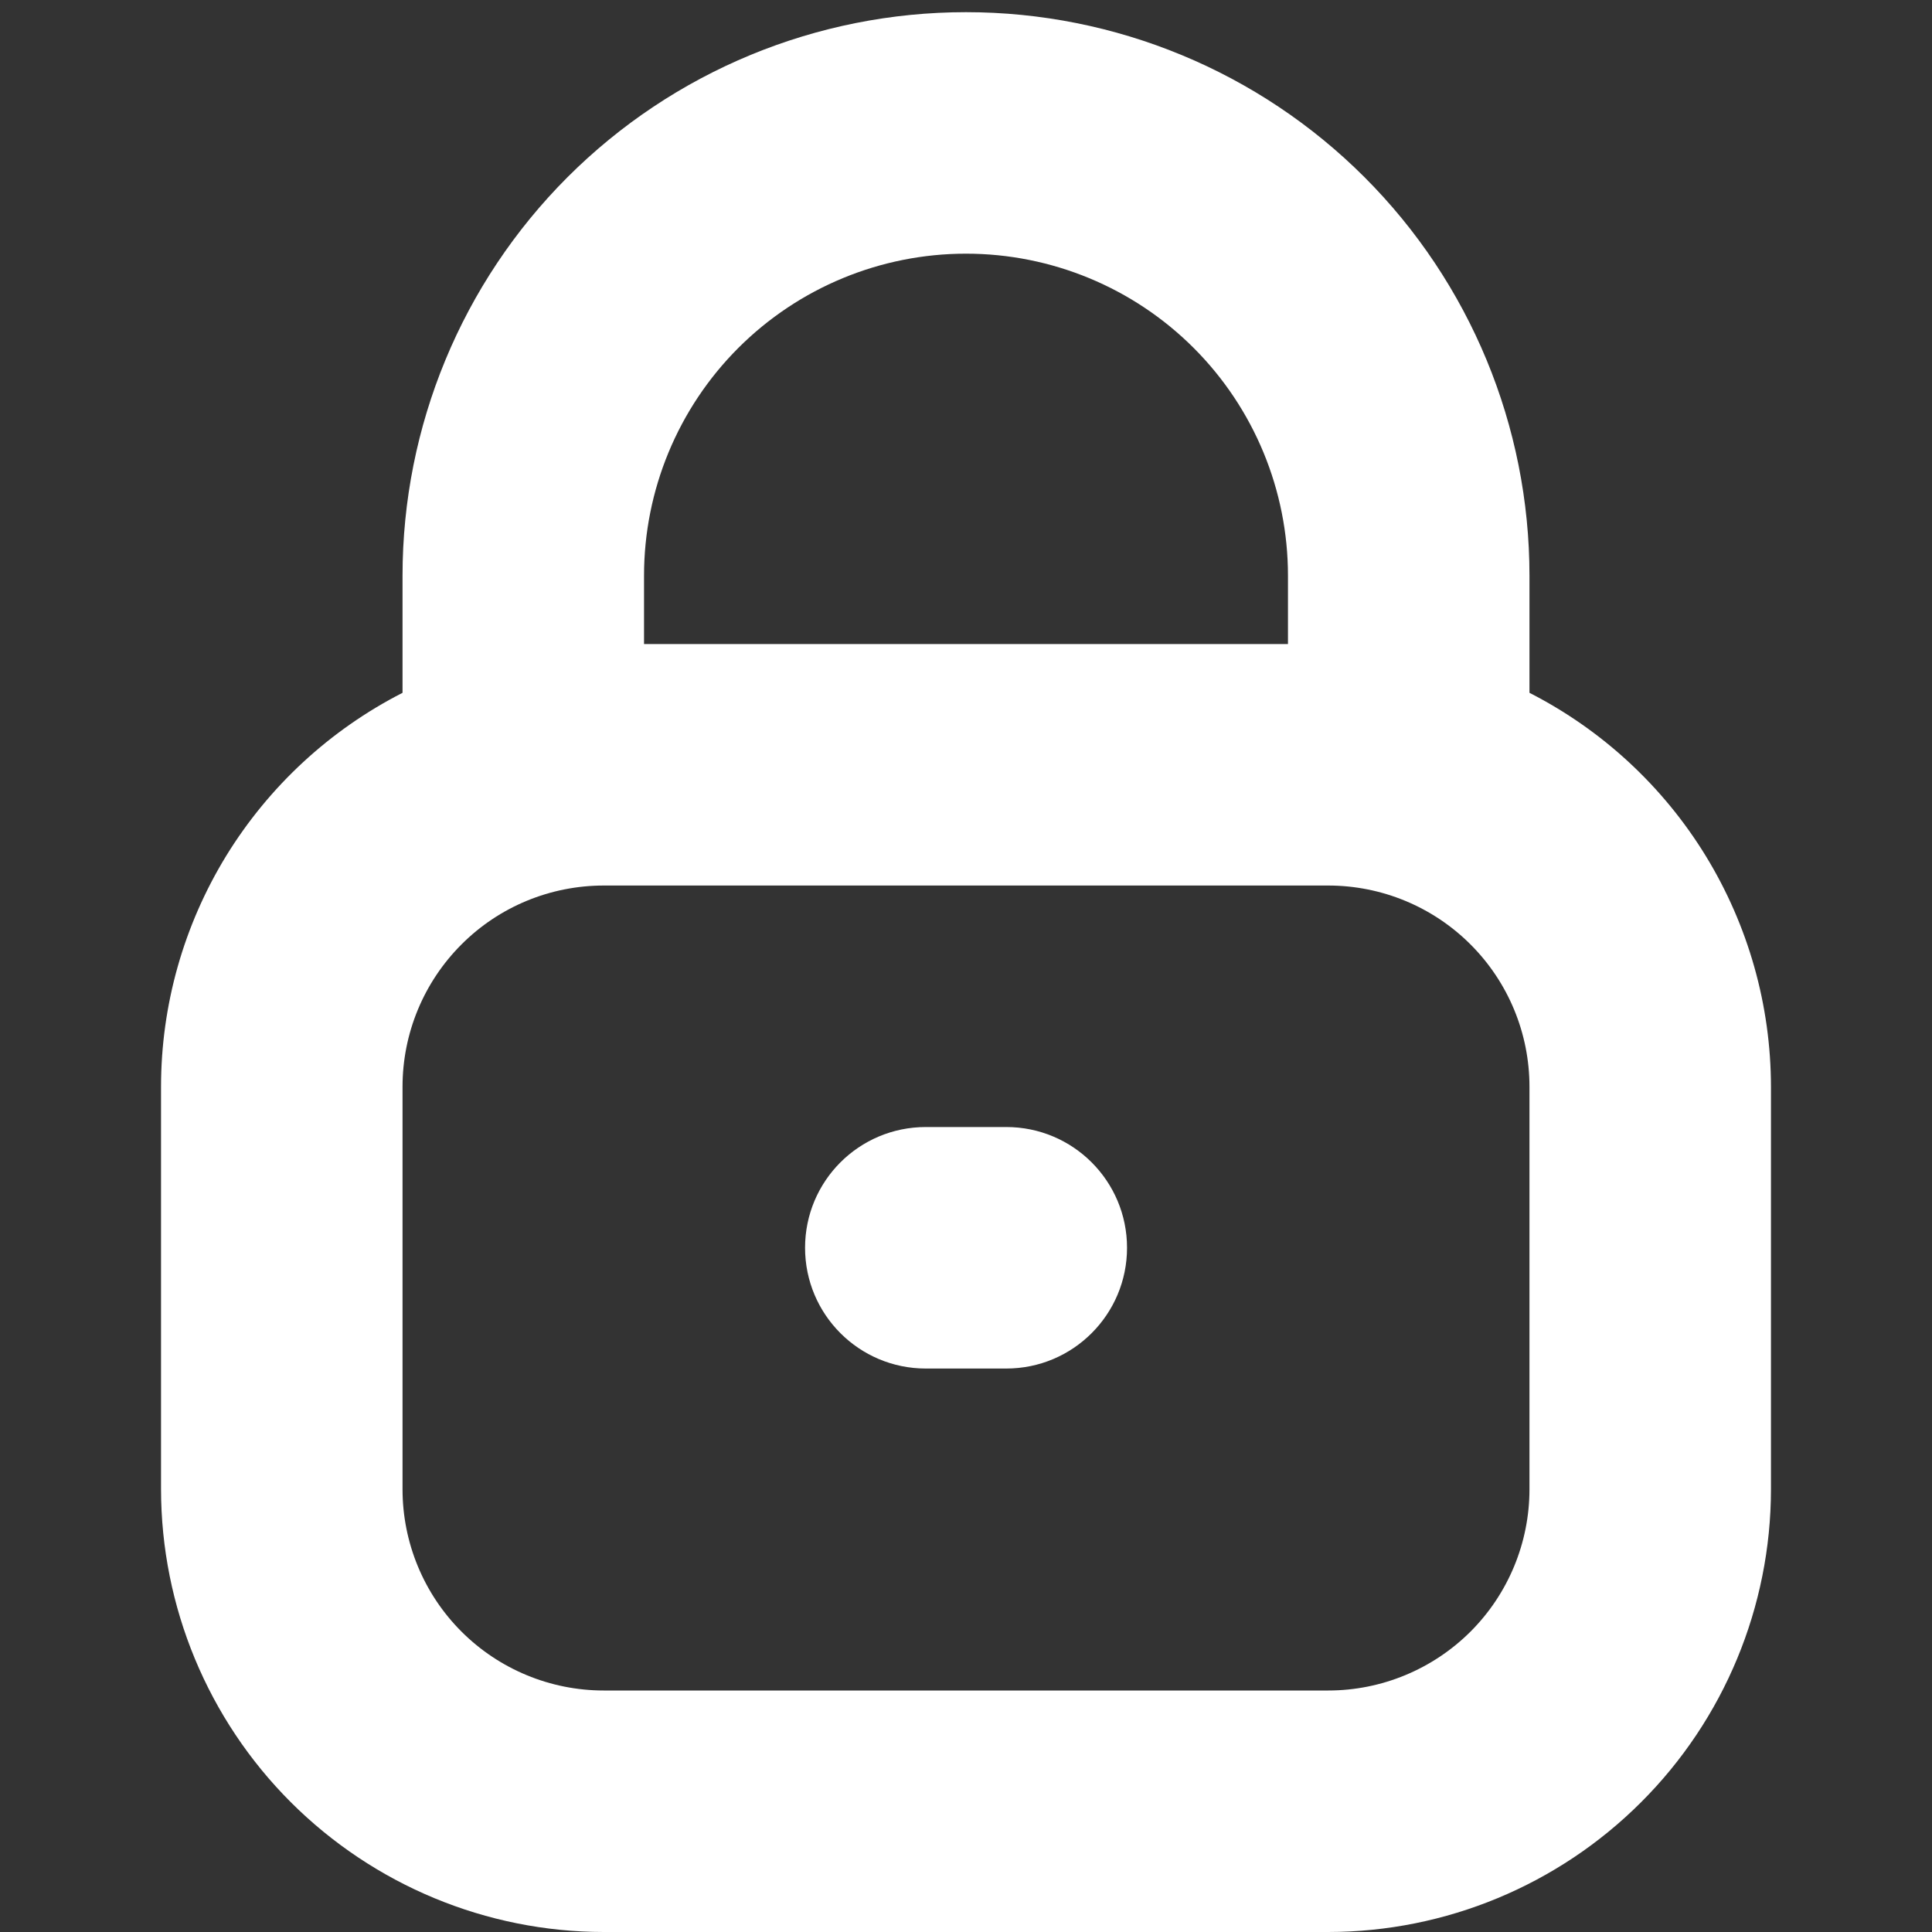 <svg width="20" height="20" viewBox="0 0 20 20" fill="none" xmlns="http://www.w3.org/2000/svg">
<rect x="0" y="0" width="20" height="20" fill="#333333" stroke="none"/>
<path d="M15.833 7.172V5.959C15.833 4.412 15.219 2.928 14.125 1.834C13.031 0.74 11.547 0.126 10 0.126C8.453 0.126 6.969 0.74 5.875 1.834C4.781 2.928 4.167 4.412 4.167 5.959V7.172C3.415 7.556 2.784 8.14 2.342 8.859C1.901 9.579 1.667 10.406 1.667 11.25V15.417C1.668 16.632 2.151 17.797 3.01 18.656C3.87 19.515 5.035 19.999 6.25 20H13.75C14.965 19.999 16.13 19.515 16.989 18.656C17.849 17.797 18.332 16.632 18.333 15.417V11.25C18.332 10.406 18.098 9.579 17.657 8.859C17.216 8.14 16.585 7.556 15.833 7.172ZM10 2.626C10.884 2.626 11.732 2.977 12.357 3.602C12.982 4.227 13.333 5.075 13.333 5.959V6.667H6.667V5.959C6.667 5.075 7.018 4.227 7.643 3.602C8.268 2.977 9.116 2.626 10 2.626ZM15.833 15.417C15.833 15.969 15.614 16.499 15.223 16.89C14.832 17.28 14.302 17.5 13.75 17.5H6.25C5.697 17.5 5.167 17.28 4.777 16.89C4.386 16.499 4.167 15.969 4.167 15.417V11.25C4.167 10.697 4.386 10.168 4.777 9.777C5.167 9.386 5.697 9.167 6.25 9.167H13.75C14.302 9.167 14.832 9.386 15.223 9.777C15.614 10.168 15.833 10.697 15.833 11.25V15.417Z" fill="white"/>
<path d="M10.417 11.667H9.584C8.893 11.667 8.334 12.226 8.334 12.917C8.334 13.607 8.893 14.167 9.584 14.167H10.417C11.107 14.167 11.667 13.607 11.667 12.917C11.667 12.226 11.107 11.667 10.417 11.667Z" fill="white"/>
</svg>
